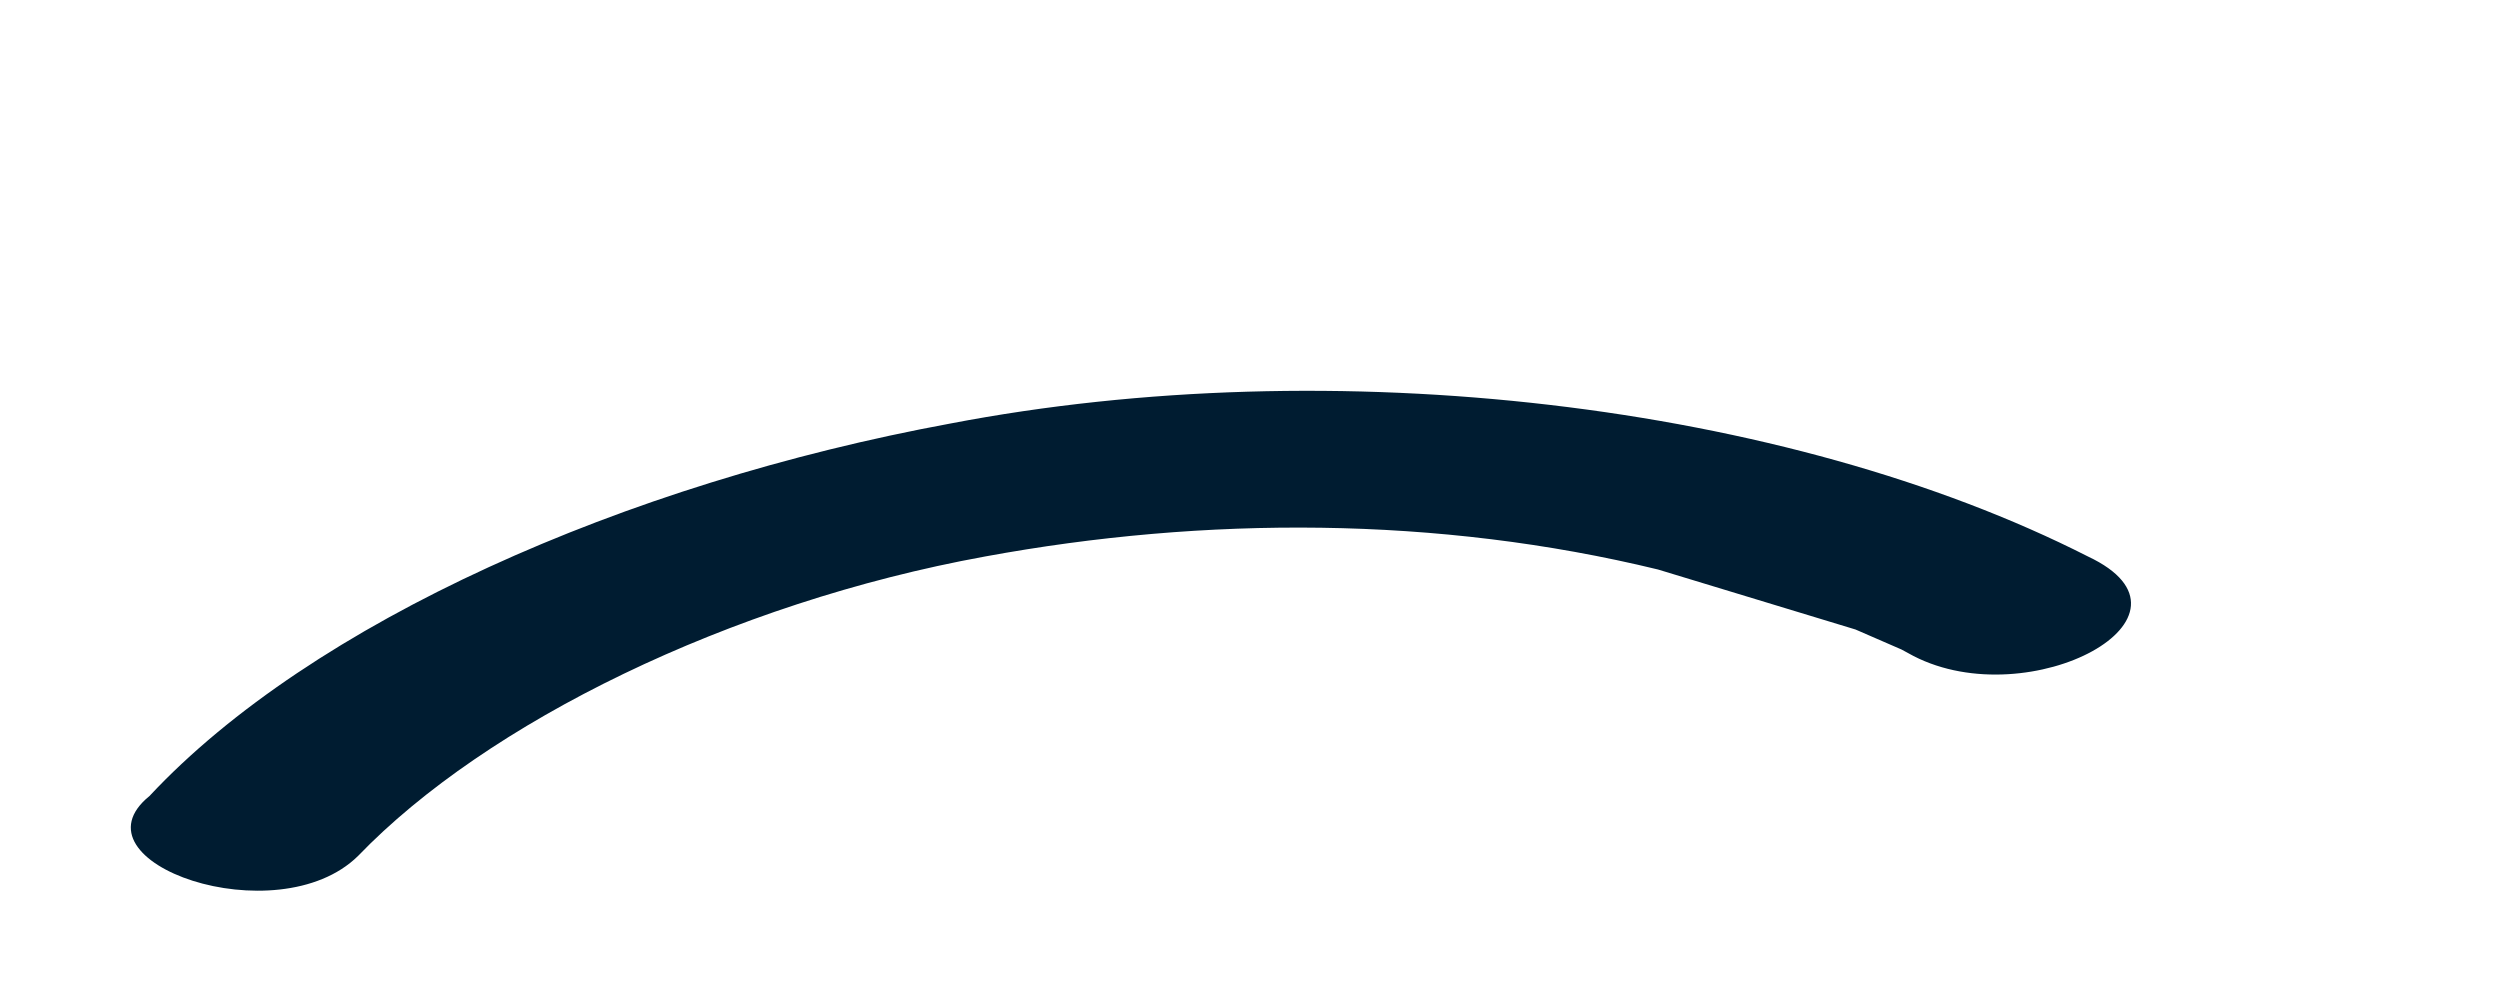 <svg width="5" height="2" viewBox="0 0 5 2" fill="none" xmlns="http://www.w3.org/2000/svg">
<path d="M0.716 1.712C0.972 1.446 1.459 1.206 1.97 1.113C2.41 1.032 2.876 1.032 3.316 1.139L3.711 1.259L3.803 1.299L3.827 1.312C4.06 1.432 4.431 1.233 4.176 1.113C3.572 0.806 2.667 0.7 1.901 0.847C1.25 0.967 0.623 1.245 0.299 1.592C0.135 1.725 0.554 1.871 0.716 1.712Z" fill="#001C31"/>
</svg>
